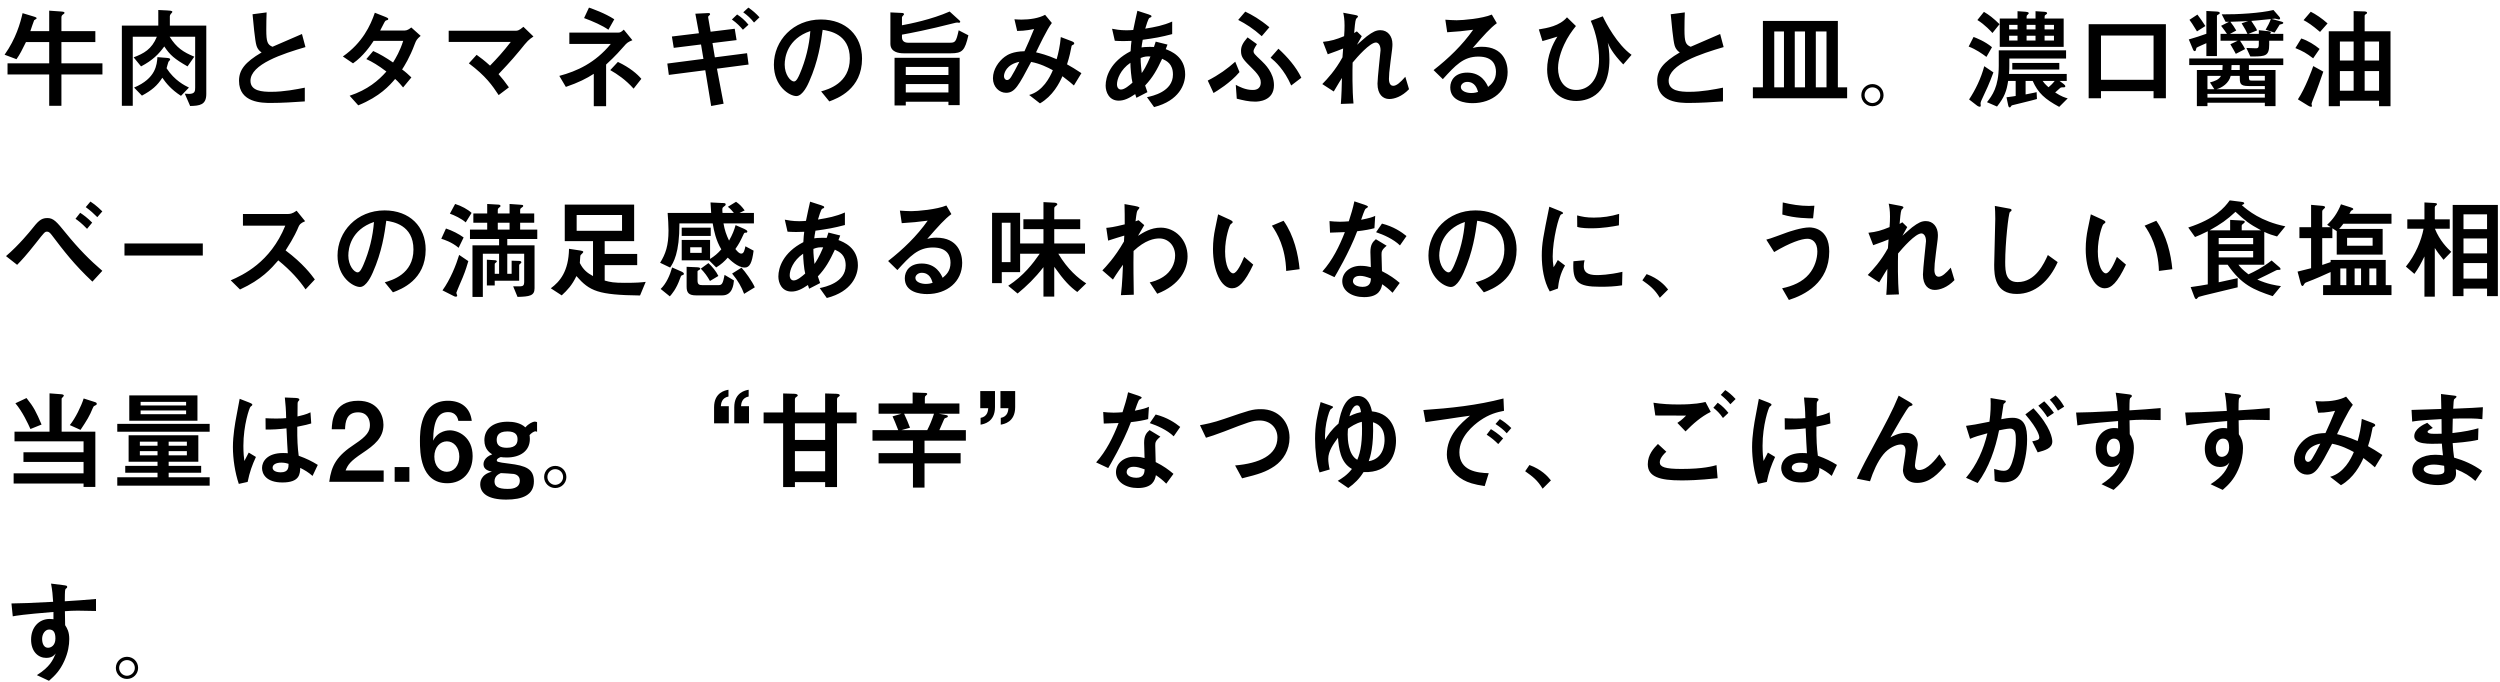 <svg width="275" height="75" viewBox="0 0 275 75" fill="none" xmlns="http://www.w3.org/2000/svg">
<path d="M6.756 8.192V11.636H5.412V8.192H0.828V6.968H5.412V4.628H2.856C2.448 5.456 2.196 5.972 1.812 6.512L0.504 6.02C1.752 4.256 2.232 2.552 2.484 1.448L3.756 1.832C3.996 1.904 4.032 1.964 4.032 2.012C4.032 2.072 3.792 2.192 3.756 2.228C3.72 2.264 3.408 3.236 3.336 3.428H5.412V1.172L6.756 1.268C6.84 1.268 7.092 1.292 7.092 1.4C7.092 1.484 7.056 1.508 6.9 1.616C6.792 1.7 6.756 1.784 6.756 1.94V3.428H10.488V4.628H6.756V6.968H11.268V8.192H6.756ZM20.784 9.632L19.908 10.544C18.828 9.848 18.276 9.152 17.856 8.552C17.304 9.416 16.704 9.932 15.612 10.52L14.748 9.632C17.16 8.624 17.256 7.1 17.316 6.284L18.348 6.368C18.588 6.392 18.72 6.416 18.72 6.548C18.72 6.596 18.576 6.74 18.528 6.8C18.492 6.872 18.372 7.352 18.324 7.508C19.2 8.864 20.34 9.416 20.784 9.632ZM14.604 4.04V11.636H13.404V2.816H17.412V1.1L18.396 1.148C18.552 1.16 18.96 1.16 18.96 1.304C18.96 1.364 18.816 1.496 18.78 1.544C18.72 1.616 18.684 1.724 18.684 1.772V2.816H22.692V10.34C22.692 11.54 21.972 11.636 20.916 11.66L20.328 10.304C20.58 10.328 20.736 10.328 20.784 10.328C21.444 10.328 21.468 10.016 21.468 9.632V4.04H18.66C19.428 5.264 20.16 5.732 21.372 6.236L20.628 7.304C19.2 6.488 18.696 6.056 18.072 5.108C17.472 5.936 16.8 6.632 15.516 7.304L14.7 6.308C15.816 5.888 16.692 5.42 17.256 4.04H14.604ZM33.528 9.644V11.156C32.292 11.24 31.044 11.324 29.808 11.324C28.86 11.324 26.292 11.324 26.292 8.888C26.292 7.7 26.94 6.848 28.776 5.768C28.596 5.648 28.356 5.468 28.212 5.012C28.044 4.496 27.852 2.336 27.78 1.568L29.328 1.364C29.304 1.976 29.292 2.564 29.292 3.272C29.292 4.616 29.424 4.916 29.976 5.144C30.432 4.94 32.712 3.968 33.216 3.74L33.6 5.18C31.104 5.912 27.552 7.064 27.552 8.888C27.552 10.028 28.872 10.1 29.844 10.1C31.224 10.1 32.616 9.824 33.528 9.644ZM39.408 11.588L38.46 10.532C40.428 9.884 41.64 8.852 42.504 7.868C41.616 7.196 40.932 6.788 40.296 6.5L41.052 5.612C41.76 5.924 42.456 6.344 43.236 6.872C43.536 6.392 44.004 5.6 44.352 4.496H41.1C40.764 5.012 39.948 6.2 38.832 6.968L37.716 6.212C39.876 4.7 40.752 2.804 41.232 1.4L42.384 1.856C42.708 1.988 42.708 2.036 42.708 2.096C42.708 2.18 42.624 2.216 42.54 2.228C42.396 2.264 42.372 2.288 42.204 2.612C42.072 2.876 41.952 3.104 41.82 3.356H44.532C44.784 3.356 45.036 3.188 45.24 3.02L46.272 3.944C45.84 4.316 45.78 4.436 45.624 4.844C45.06 6.356 44.472 7.268 44.232 7.64C44.568 7.88 44.976 8.24 45.252 8.516L44.34 9.62C44.232 9.488 43.776 8.936 43.464 8.684C42.864 9.392 41.796 10.616 39.408 11.588ZM51.576 6.968L52.428 6.032C52.848 6.332 53.268 6.644 53.904 7.22C54.708 6.392 55.296 5.756 56.184 4.616H49.356V3.38H56.748C56.892 3.38 57.084 3.38 57.576 2.948L58.68 4.016C58.14 4.388 58.068 4.436 57.204 5.516C56.928 5.852 56.232 6.704 54.84 8.156C55.26 8.636 55.548 8.996 55.98 9.608L54.852 10.46C54.144 9.392 53.46 8.384 51.576 6.968ZM67.572 2.12L66.924 3.272C66.288 2.816 65.232 2.348 64.248 1.988L64.788 0.836C65.196 0.98 66.54 1.448 67.572 2.12ZM70.548 8.672L69.696 9.752C68.82 8.768 67.908 8.156 67.128 7.712L67.968 6.812C69.288 7.436 70.104 8.144 70.548 8.672ZM65.316 11.684V8.12C64.536 8.624 63.648 9.08 62.244 9.56L61.524 8.348C63.468 7.832 65.472 6.92 67.188 4.832H62.628V3.584H68.04C68.22 3.584 68.352 3.512 68.616 3.26L69.564 4.424C69.084 4.616 68.952 4.712 68.628 5.096C68.352 5.408 67.704 6.164 66.672 7.1V11.684H65.316ZM82.332 2.72L81.72 3.272C81.432 2.924 81.06 2.54 80.508 2.144L81.084 1.592C81.516 1.868 81.948 2.24 82.332 2.72ZM83.544 1.904L82.944 2.48C82.572 2.012 82.248 1.712 81.756 1.352L82.32 0.836C82.8 1.16 83.16 1.484 83.544 1.904ZM82.344 7.1L78.864 7.556L79.596 11.408L78.228 11.66L77.58 7.724L73.572 8.24L73.404 6.992L77.376 6.476L77.112 4.892L74.112 5.264L73.908 4.016L76.884 3.656L76.488 1.508L77.664 1.448C77.748 1.448 77.856 1.436 77.928 1.436C77.976 1.436 78.108 1.436 78.108 1.556C78.108 1.616 78.096 1.628 77.964 1.748C77.88 1.832 77.892 1.856 77.904 1.952L78.168 3.488L80.82 3.164L81.024 4.412L78.372 4.736L78.636 6.308L82.176 5.852L82.344 7.1ZM91.224 11.156L90.324 10.052C91.08 9.836 93.48 9.176 93.48 6.44C93.48 3.728 91.2 3.392 90.492 3.284C90.3 4.7 90.012 6.716 89.004 8.984C88.884 9.26 88.308 10.568 87.6 10.568C86.856 10.568 85.128 9.512 85.128 7.112C85.128 4.472 87.252 2.144 90.3 2.144C93.072 2.144 94.824 3.932 94.824 6.452C94.824 9.812 92.124 10.82 91.224 11.156ZM89.136 3.416C86.616 4.28 86.316 6.284 86.316 7.112C86.316 8.18 86.928 8.96 87.348 8.96C87.612 8.96 87.828 8.468 87.984 8.108C88.62 6.62 89.016 5.024 89.136 3.416ZM105.564 11.564H104.328V11.192H99.636V11.6H98.4V6.356H105.564V11.564ZM104.328 8.252V7.364H99.636V8.252H104.328ZM104.328 10.172V9.248H99.636V10.172H104.328ZM99.216 3.812V4.1C99.216 4.544 99.528 4.7 99.912 4.7H104.448C105.072 4.7 105.168 4.64 105.456 3.332L106.524 3.884C106.128 5.552 105.876 5.864 104.592 5.864H99.408C98.844 5.864 97.944 5.732 97.944 4.808V1.364L99.204 1.424C99.288 1.424 99.444 1.448 99.444 1.568C99.444 1.616 99.264 1.784 99.24 1.832C99.216 1.868 99.216 1.928 99.216 1.964V2.78C100.08 2.624 102.48 2.144 104.46 1.268L105.516 2.228C105.576 2.276 105.624 2.324 105.624 2.396C105.624 2.456 105.564 2.504 105.504 2.504C105.468 2.504 105.324 2.48 105.288 2.48C105.204 2.48 105.108 2.504 104.868 2.564C102.096 3.272 100.212 3.632 99.216 3.812ZM116.688 4.076L117.852 4.52C118.092 4.616 118.164 4.676 118.164 4.772C118.164 4.868 118.092 4.904 118.032 4.928C117.888 5 117.876 5 117.852 5.168C117.78 5.564 117.66 6.188 117.372 7.076C117.888 7.364 118.272 7.592 118.956 8.048L118.128 9.404C117.888 9.188 117.552 8.9 116.868 8.384C116.532 9.152 115.8 10.568 114.396 11.372L113.208 10.448C114.72 10.028 115.488 8.504 115.812 7.724C115.248 7.412 114.396 6.992 113.424 6.812C112.032 9.44 111.636 10.208 110.664 10.208C109.92 10.208 109.224 9.56 109.224 8.612C109.224 7.616 109.86 6.74 110.52 6.248C110.844 6.008 111.432 5.66 112.692 5.636C113.028 4.892 113.364 4.16 113.748 3.188C113.58 3.224 112.788 3.404 111.888 3.404L111.588 2.12C111.756 2.132 112.008 2.156 112.368 2.156C113.28 2.156 114.288 2 114.96 1.628L115.704 2.528C115.176 3.2 114.228 5.204 113.964 5.756C114.408 5.864 115.164 6.044 116.232 6.512C116.424 5.84 116.604 5.036 116.688 4.076ZM112.128 6.8C110.712 7.088 110.436 8.036 110.436 8.384C110.436 8.576 110.556 8.804 110.772 8.804C111 8.804 111.132 8.6 111.24 8.432C111.408 8.168 111.792 7.472 112.128 6.8ZM126.216 10.136L125.004 10.76L124.872 10.352C124.2 10.808 123.66 11.072 123.06 11.072C122.004 11.072 121.62 10.136 121.62 9.416C121.62 8.444 122.136 6.788 124.368 5.636C124.392 5.096 124.428 4.808 124.464 4.496C124.224 4.508 123.948 4.52 123.564 4.52C123.168 4.52 122.832 4.496 122.628 4.484L122.328 3.164C122.64 3.224 123.168 3.332 123.924 3.332C124.26 3.332 124.476 3.308 124.656 3.296C124.86 2.3 124.956 1.88 125.112 1.184L126.336 1.58C126.576 1.664 126.66 1.7 126.66 1.784C126.66 1.88 126.636 1.892 126.444 1.964C126.312 2.012 126.048 2.9 125.976 3.152C127.128 2.96 127.92 2.816 128.94 2.372V3.752C127.716 4.076 127.02 4.196 125.7 4.376C125.616 4.856 125.604 4.904 125.568 5.216C125.712 5.192 126 5.156 126.48 5.156C126.696 5.156 126.816 5.156 126.936 5.168C126.972 5.072 127.104 4.664 127.128 4.58L128.424 4.904C128.364 5.072 128.34 5.12 128.232 5.408C128.76 5.612 130.368 6.212 130.368 8.18C130.368 9.272 129.72 11.072 126.948 11.78L126.168 10.688C126.756 10.568 129.024 10.088 129.024 8.204C129.024 7.016 128.34 6.704 127.836 6.464C127.26 7.688 126.816 8.504 125.964 9.404C126.108 9.848 126.168 9.992 126.216 10.136ZM124.572 9.092C124.44 8.588 124.344 7.412 124.344 6.908C123.24 7.664 122.868 8.72 122.868 9.272C122.868 9.656 123.06 9.848 123.312 9.848C123.708 9.848 124.224 9.392 124.572 9.092ZM125.592 8.036C125.76 7.796 126.084 7.328 126.552 6.212C126.156 6.188 125.88 6.212 125.472 6.38C125.46 6.908 125.556 7.7 125.592 8.036ZM139.632 2.996L138.792 3.98C137.844 3.128 137.052 2.636 136.2 2.192L136.98 1.28C137.736 1.64 138.588 2.12 139.632 2.996ZM136.044 10.856L135.936 9.332C136.296 9.524 136.992 9.896 137.784 9.896C137.988 9.896 138.684 9.896 138.684 9.068C138.684 8.816 138.636 8.408 137.808 7.592C136.764 6.56 136.512 6.308 136.512 5.6C136.512 5.168 136.644 4.784 137.232 4.112L138.264 4.856C137.892 5.432 137.892 5.54 137.892 5.624C137.892 5.864 137.976 5.948 138.78 6.704C139.128 7.04 140.136 8 140.136 9.368C140.136 11.132 138.384 11.18 138.06 11.18C137.328 11.18 136.728 11.024 136.044 10.856ZM133.488 10.232L132.852 8.864C134.112 8.216 135 7.568 135.876 6.788L136.344 7.928C135.336 9.128 133.848 10.016 133.488 10.232ZM143.148 8.552L142.032 9.404C141.264 7.652 140.292 6.776 139.764 6.344L140.628 5.36C141.6 6.248 142.56 7.34 143.148 8.552ZM148.956 3.632L149.256 3.452L149.796 3.98C149.712 4.124 149.34 4.784 149.268 4.928C149.448 4.784 150.168 4.124 150.336 4.004C151.02 3.488 151.38 3.32 151.848 3.32C152.64 3.32 153.168 3.968 153.168 4.844C153.168 5.168 153.156 5.3 152.952 6.824C152.82 7.844 152.784 8.288 152.784 8.672C152.784 8.78 152.784 9.44 153.252 9.44C153.612 9.44 154.02 9.092 154.584 8.444L154.992 9.812C154.2 10.64 153.36 10.892 152.82 10.892C152.124 10.892 151.524 10.388 151.524 9.2C151.524 8.612 151.86 5.636 151.86 5.528C151.86 4.856 151.536 4.676 151.356 4.676C150.696 4.676 149.292 6.272 148.788 6.884C148.764 7.736 148.74 9.896 148.884 11.384L147.492 11.432C147.564 10.592 147.6 9.32 147.612 8.576C147.54 8.696 147.12 9.356 146.712 10.064L145.452 9.248C146.016 8.672 146.88 7.748 147.672 6.308C147.684 6.164 147.696 6.08 147.744 5.336C147.372 5.492 146.964 5.648 146.052 5.972L145.524 4.604C146.424 4.508 146.952 4.352 147.852 3.98C147.888 3.548 147.9 3.176 147.9 2.816C147.9 2.144 147.828 1.712 147.756 1.4L148.968 1.628C149.364 1.7 149.376 1.748 149.376 1.832C149.376 1.892 149.172 2.048 149.16 2.096C149.064 2.312 149.004 3.104 148.956 3.632ZM158.712 8.708L157.692 7.712C159.336 6.428 160.848 4.976 162.048 3.272C160.836 3.428 160.464 3.464 159.192 3.548L158.988 2.168C159.324 2.192 159.9 2.228 160.236 2.228C160.92 2.228 163.044 2.048 164.1 1.604L164.652 2.552C163.92 3.092 163.248 3.848 162 5.276C162.216 5.216 162.54 5.144 162.996 5.144C165.384 5.144 165.84 6.908 165.84 7.916C165.84 9.992 164.16 11.348 161.988 11.348C161.184 11.348 159.528 11.144 159.528 9.608C159.528 8.828 160.056 7.988 161.4 7.988C162.984 7.988 163.524 9.188 163.692 9.56C164.064 9.248 164.556 8.828 164.556 7.904C164.556 7.22 164.28 6.224 162.624 6.224C160.968 6.224 160.092 7.196 158.712 8.708ZM162.588 10.112C162.48 9.752 162.264 9.008 161.388 9.008C161.004 9.008 160.692 9.272 160.692 9.572C160.692 10.028 161.328 10.232 161.844 10.232C162.168 10.232 162.444 10.16 162.588 10.112ZM172.368 1.904L173.352 2.864C172.908 3.416 172.44 4.064 172.056 4.904C171.468 6.164 171.384 7.1 171.384 7.496C171.384 8.696 171.984 9.896 173.388 9.896C174.708 9.896 175.896 8.84 175.896 6.512C175.896 5.348 175.62 3.728 174.984 2.288L176.304 1.796C176.64 2.516 177.888 4.904 179.472 6.032L178.56 7.088C177.36 5.852 177.024 5.096 176.856 4.7C176.928 5.06 177.036 5.66 177.036 6.536C177.036 10.856 174.168 11.108 173.388 11.108C171.576 11.108 170.184 9.872 170.184 7.628C170.184 6.152 170.808 4.808 171.312 4.028C171.06 4.1 169.908 4.472 169.668 4.52L169.272 3.236C170.196 3.08 171.552 2.864 172.368 1.904ZM189.528 9.644V11.156C188.292 11.24 187.044 11.324 185.808 11.324C184.86 11.324 182.292 11.324 182.292 8.888C182.292 7.7 182.94 6.848 184.776 5.768C184.596 5.648 184.356 5.468 184.212 5.012C184.044 4.496 183.852 2.336 183.78 1.568L185.328 1.364C185.304 1.976 185.292 2.564 185.292 3.272C185.292 4.616 185.424 4.916 185.976 5.144C186.432 4.94 188.712 3.968 189.216 3.74L189.6 5.18C187.104 5.912 183.552 7.064 183.552 8.888C183.552 10.028 184.872 10.1 185.844 10.1C187.224 10.1 188.616 9.824 189.528 9.644ZM193.92 9.608V2.3H202.164V9.608H203.184V10.808H192.816V9.608H193.92ZM198.552 9.608V3.464H197.424V9.608H198.552ZM200.916 9.608V3.464H199.74V9.608H200.916ZM196.236 9.608V3.464H195.168V9.608H196.236ZM205.968 9.248C206.64 9.248 207.192 9.776 207.192 10.472C207.192 11.132 206.652 11.684 205.968 11.684C205.296 11.684 204.744 11.144 204.744 10.472C204.744 9.776 205.308 9.248 205.968 9.248ZM205.968 9.608C205.5 9.608 205.104 9.98 205.104 10.472C205.104 10.94 205.5 11.336 205.968 11.336C206.448 11.324 206.832 10.94 206.832 10.472C206.832 9.98 206.448 9.608 205.968 9.608ZM219.972 2.036H221.928V1.232L222.804 1.292C222.912 1.304 223.164 1.316 223.164 1.46C223.164 1.52 222.96 1.676 222.948 1.724C222.924 1.796 222.924 1.82 222.924 2.036H223.908V1.232L224.832 1.292C225 1.304 225.18 1.316 225.18 1.46C225.18 1.52 225.156 1.532 224.988 1.652C224.904 1.712 224.904 1.772 224.904 2.036H227.004V5.156H219.972V2.036ZM223.908 3.236V2.732H222.924V3.236H223.908ZM222.924 4.46H223.908V3.932H222.924V4.46ZM221.004 2.732V3.236H221.928V2.732H221.004ZM221.004 4.46H221.928V3.932H221.004V4.46ZM225.936 3.236V2.732H224.904V3.236H225.936ZM224.904 4.46H225.936V3.932H224.904V4.46ZM226.548 8.9L226.98 9.224C227.1 9.32 227.184 9.392 227.184 9.5C227.184 9.584 227.1 9.608 227.028 9.608C226.692 9.608 226.692 9.608 226.548 9.74C226.476 9.812 226.14 10.112 226.068 10.172C226.74 10.616 227.172 10.748 227.448 10.82L226.512 11.756C224.94 10.904 224.184 10.232 223.596 8.9H222.816V10.388C223.74 10.208 223.884 10.172 224.028 10.136L224.064 10.892C223.644 11.024 221.424 11.552 221.352 11.576C221.268 11.6 221.268 11.612 221.184 11.732C221.16 11.78 221.124 11.816 221.076 11.816C220.956 11.816 220.92 11.696 220.872 11.444L220.716 10.7C221.388 10.616 221.52 10.592 221.724 10.556V8.9H220.896C220.728 10.016 220.5 10.664 219.672 11.72L218.568 11.24C219.132 10.52 219.864 9.56 219.864 7.22V5.54H227.268V6.44H221.028V7.208C221.028 7.532 221.028 7.688 220.992 8.132H227.34V8.9H226.548ZM226.02 8.9H224.688C224.796 9.056 224.952 9.26 225.336 9.596C225.552 9.416 225.732 9.26 226.02 8.9ZM226.524 7.652H221.352V6.92H226.524V7.652ZM216.552 5.12L217.092 4.064C217.38 4.172 218.352 4.544 219.12 5.192L218.508 6.26C218.028 5.9 217.344 5.42 216.552 5.12ZM218.268 7.28L219.276 7.964C218.832 9.188 218.436 10.028 218.064 10.808C217.968 11 217.86 11.24 217.86 11.384C217.86 11.42 217.884 11.576 217.884 11.6C217.884 11.66 217.872 11.744 217.764 11.744C217.692 11.744 217.548 11.672 217.5 11.636L216.6 10.94C217.284 9.908 217.92 8.612 218.268 7.28ZM219.948 2.66L219.168 3.632C219.072 3.512 218.328 2.696 217.512 2.204L218.232 1.304C218.772 1.616 219.264 1.988 219.948 2.66ZM229.752 10.808V2.66H238.248V10.808H236.892V10.028H231.108V10.808H229.752ZM231.108 3.908V8.78H236.892V3.908H231.108ZM247.38 7.16V7.7H250.308V11.672H249.132V11.3H242.82V11.672H241.656V7.7H244.464C244.476 7.592 244.488 7.256 244.488 7.16H240.816V6.428H251.16V7.16H247.38ZM243.816 9.812H249.132V9.464H247.356C246.372 9.464 246.372 9.176 246.372 8.348H245.376C245.184 9.14 244.428 9.656 243.816 9.812ZM249.132 10.328H242.82V10.736H249.132V10.328ZM242.82 9.812H243.576L243.096 9.068C243.636 8.924 244.092 8.756 244.308 8.348H242.82V9.812ZM246.372 7.7V7.16H245.472C245.472 7.388 245.46 7.484 245.448 7.7H246.372ZM247.68 8.864H249.132V8.348H247.38C247.38 8.792 247.38 8.864 247.68 8.864ZM247.32 3.728H248.472V3.32L249.48 3.428C249.624 3.44 249.792 3.464 249.792 3.596C249.792 3.644 249.744 3.692 249.696 3.728H251.16V4.484H249.612V4.904C249.612 6.128 249.216 6.212 247.812 6.212H247.536L247.104 5.276C247.332 5.288 247.884 5.312 248.124 5.312C248.472 5.312 248.472 5.228 248.472 4.484H246.408C246.78 5.048 246.816 5.12 246.96 5.396L245.94 5.924C245.868 5.792 245.556 5.216 245.34 4.868L246.144 4.484H244.26V3.728H244.968C244.848 3.56 244.584 3.164 244.32 2.84L245.196 2.396H244.812L244.392 1.58C246.204 1.592 248.64 1.448 250.08 1.1L250.716 1.832C250.764 1.892 250.812 1.952 250.812 2.012C250.812 2.096 250.752 2.144 250.68 2.144C250.608 2.144 250.32 2.048 250.248 2.048C250.212 2.048 249.948 2.084 249.876 2.084L250.944 2.372C251.064 2.408 251.16 2.432 251.16 2.516C251.16 2.624 250.98 2.66 250.764 2.708C250.716 2.768 250.668 2.864 250.608 2.96C250.428 3.26 250.296 3.452 250.2 3.584L249.216 3.272C249.432 2.924 249.684 2.42 249.792 2.096C248.28 2.252 248.1 2.264 247.644 2.3C248.052 2.912 248.172 3.092 248.28 3.344L247.32 3.728ZM245.292 3.728H247.224C247.14 3.512 246.9 3.08 246.576 2.564L247.296 2.324C246.612 2.36 246.288 2.372 245.34 2.396C245.616 2.744 245.808 3.044 245.988 3.356L245.292 3.728ZM242.7 3.716V1.208L243.816 1.268C243.996 1.28 244.176 1.304 244.176 1.436C244.176 1.508 244.068 1.58 243.948 1.64C243.864 1.676 243.864 1.7 243.864 1.772V6.164H242.7V4.748C242.52 4.832 241.644 5.204 241.62 5.252C241.584 5.3 241.56 5.492 241.536 5.54C241.512 5.588 241.476 5.624 241.416 5.624C241.32 5.624 241.272 5.528 241.236 5.456L240.768 4.34C241.344 4.172 242.196 3.908 242.7 3.716ZM242.592 2.864L241.668 3.452C241.2 2.672 241.008 2.408 240.84 2.18L241.716 1.604C242.052 2.048 242.292 2.396 242.592 2.864ZM262.956 3.44V11.684H261.696V11.084H257.388V11.684H256.164V3.44H258.9V1.22L260.028 1.256C260.112 1.256 260.376 1.256 260.376 1.412C260.376 1.472 260.34 1.508 260.232 1.568C260.124 1.628 260.112 1.676 260.112 1.796V3.44H262.956ZM260.112 7.82V9.98H261.696V7.82H260.112ZM257.388 7.82V9.98H258.9V7.82H257.388ZM257.388 6.656H258.9V4.568H257.388V6.656ZM261.696 4.568H260.112V6.656H261.696V4.568ZM253.392 2.216L254.184 1.292C254.7 1.544 255.42 2.024 256.032 2.576L255.204 3.512C254.304 2.744 253.848 2.456 253.392 2.216ZM252.492 5.288L253.14 4.232C253.86 4.46 254.628 4.94 255.156 5.384L254.448 6.416C253.656 5.816 253.368 5.66 252.492 5.288ZM254.46 7.268L255.564 7.88C255.36 8.48 254.856 9.932 254.58 10.58C254.46 10.868 254.268 11.36 254.268 11.444C254.268 11.48 254.316 11.588 254.316 11.66C254.316 11.72 254.28 11.744 254.232 11.744C254.112 11.744 254.004 11.684 253.896 11.624L252.768 10.928C253.572 9.728 254.328 7.664 254.46 7.268ZM10.14 24.488L9.576 25.172C8.952 24.524 8.58 24.26 8.304 24.068L8.82 23.408C9.192 23.648 9.6 23.948 10.14 24.488ZM11.256 23.252L10.704 23.888C10.284 23.468 9.984 23.192 9.432 22.784L9.948 22.172C10.56 22.556 11.16 23.156 11.256 23.252ZM11.256 29.792L10.164 30.98C8.136 29.072 7.044 27.632 5.676 25.832C5.472 25.568 5.34 25.484 5.196 25.484C4.932 25.484 4.932 25.484 3.924 26.768C2.88 28.088 2.412 28.592 1.884 29.132L0.66 28.172C2.076 26.972 3.372 25.364 3.42 25.304C4.152 24.392 4.464 23.984 5.208 23.984C5.892 23.984 6.24 24.404 7.224 25.616C8.676 27.404 9.9 28.628 11.256 29.792ZM13.692 26.78H22.308V28.112H13.692V26.78ZM34.632 30.74L33.612 31.832C32.928 30.836 32.028 29.792 30.612 28.64C29.82 29.552 28.8 30.74 26.4 31.844L25.38 30.836C26.7 30.26 29.736 28.88 31.38 24.824H26.724V23.54H31.596C31.86 23.54 32.124 23.54 32.628 23.18L33.564 24.332C33.012 24.572 32.94 24.704 32.796 25.04C32.748 25.172 32.376 26.072 31.416 27.548C33.336 28.988 34.236 30.2 34.632 30.74ZM43.224 32.156L42.324 31.052C43.08 30.836 45.48 30.176 45.48 27.44C45.48 24.728 43.2 24.392 42.492 24.284C42.3 25.7 42.012 27.716 41.004 29.984C40.884 30.26 40.308 31.568 39.6 31.568C38.856 31.568 37.128 30.512 37.128 28.112C37.128 25.472 39.252 23.144 42.3 23.144C45.072 23.144 46.824 24.932 46.824 27.452C46.824 30.812 44.124 31.82 43.224 32.156ZM41.136 24.416C38.616 25.28 38.316 27.284 38.316 28.112C38.316 29.18 38.928 29.96 39.348 29.96C39.612 29.96 39.828 29.468 39.984 29.108C40.62 27.62 41.016 26.024 41.136 24.416ZM54.42 30.884V31.4H53.556V28.568L54.492 28.628C54.564 28.628 54.648 28.676 54.648 28.748C54.648 28.82 54.624 28.82 54.48 28.94C54.408 28.988 54.42 29.06 54.42 29.132V30.116H54.9V27.908H53.112V32.66H51.972V26.984H54.9V26.288H51.696V25.256H53.592V24.5H52.068V23.48H53.592V22.436L54.816 22.508C54.912 22.508 55.056 22.544 55.056 22.652C55.056 22.724 55.032 22.736 54.84 22.892C54.792 22.94 54.756 23 54.756 23.084V23.48H56.052V22.436L57.24 22.52C57.444 22.532 57.552 22.532 57.552 22.652C57.552 22.724 57.528 22.736 57.312 22.892C57.252 22.928 57.216 23 57.216 23.084V23.48H58.764V24.5H57.216V25.256H59.1V26.288H55.8V26.984H58.8V31.712C58.8 32.528 58.272 32.624 56.928 32.66L56.448 31.496H57.228C57.54 31.496 57.66 31.364 57.66 31.04V27.908H55.8V30.116H56.28V28.676L57.096 28.7C57.168 28.7 57.348 28.712 57.348 28.856C57.348 28.916 57.324 28.928 57.168 29.06C57.156 29.072 57.108 29.108 57.108 29.192V30.884H54.42ZM56.052 25.256V24.5H54.756V25.256H56.052ZM51.876 23.42L51.228 24.464C50.784 24.056 49.944 23.66 49.488 23.504L50.064 22.436C50.748 22.64 51.48 23.048 51.876 23.42ZM51 26.12L50.448 27.26C49.692 26.612 48.78 26.336 48.54 26.264L49.056 25.136C49.728 25.352 50.496 25.748 51 26.12ZM50.508 28.04L51.516 28.724C51.396 29.12 51.24 29.696 50.892 30.536C50.832 30.668 50.196 32.156 50.196 32.216C50.196 32.264 50.292 32.468 50.292 32.516C50.292 32.576 50.244 32.636 50.136 32.636C50.052 32.636 49.968 32.6 49.836 32.528L48.672 31.94C49.536 30.752 50.184 29.12 50.508 28.04ZM66.516 29.168V30.86C67.14 31.04 67.524 31.112 68.736 31.112C70.08 31.112 70.536 31.064 71.028 31.004L70.404 32.504C65.808 32.444 64.86 32.036 63.408 30.368C62.916 31.376 62.448 31.88 61.788 32.492L60.588 31.712C61.596 30.968 62.544 29.852 62.592 27.368L63.852 27.56C63.996 27.584 64.164 27.62 64.164 27.716C64.164 27.8 63.876 28.028 63.852 28.088C63.816 28.172 63.804 28.784 63.78 28.928C64.152 29.672 64.608 30.032 65.232 30.368V26.528H62.124V22.508H69.756V26.528H66.516V27.932H70.092V29.168H66.516ZM63.432 25.388H68.424V23.648H63.432V25.388ZM75.924 27.812H77.184V27.2H75.924V27.812ZM78.396 24.572H74.736C74.748 27.872 74.064 28.904 73.716 29.432L72.612 28.904C73.212 27.944 73.536 27.02 73.536 25.364C73.536 24.752 73.488 24.068 73.44 23.42H78.228C78.216 23.24 78.168 22.424 78.156 22.268L79.344 22.328C79.656 22.34 79.824 22.316 79.824 22.496C79.824 22.58 79.776 22.616 79.584 22.76C79.44 22.868 79.44 22.928 79.476 23.42H80.724C80.364 22.976 80.196 22.844 80.064 22.748L80.964 22.196C81.348 22.46 81.576 22.688 81.912 23.144L81.348 23.42H82.932V24.572H79.584C79.704 25.292 79.896 25.844 80.196 26.468C80.592 25.772 80.76 25.304 80.916 24.764L81.876 25.184C81.996 25.232 82.212 25.364 82.212 25.46C82.212 25.52 82.164 25.592 82.104 25.592C81.912 25.592 81.876 25.592 81.804 25.748C81.396 26.612 81.324 26.756 80.892 27.392C81.084 27.62 81.288 27.896 81.54 27.896C81.828 27.896 81.9 27.524 81.996 27.092L82.896 27.572C82.728 28.88 82.476 29.432 81.924 29.432C81.156 29.432 80.328 28.604 80.052 28.34C79.668 28.772 79.344 29.072 78.78 29.42L78 28.64H74.988V26.396H78.108V28.484C78.612 28.16 78.912 27.92 79.344 27.428C78.756 26.456 78.528 25.376 78.396 24.572ZM78.18 25.952H74.988V25.04H78.18V25.952ZM80.532 30.092L81.564 29.444C81.972 29.876 82.74 30.944 83.028 31.604L81.852 32.324C81.564 31.568 81.216 30.92 80.532 30.092ZM77.088 29.552L77.928 28.94C78.324 29.3 78.792 29.864 79.02 30.356L78.096 30.908C77.796 30.38 77.52 29.996 77.088 29.552ZM73.932 29.42L75.024 29.9C75.108 29.936 75.228 30.032 75.228 30.116C75.228 30.212 75.156 30.248 75.024 30.284C74.916 30.308 74.892 30.392 74.796 30.656C74.4 31.784 73.896 32.36 73.68 32.6L72.672 31.784C73.284 31.208 73.704 30.26 73.932 29.42ZM75.528 29.348L76.644 29.396C76.86 29.408 77.028 29.432 77.028 29.552C77.028 29.6 77.004 29.636 76.968 29.66C76.86 29.72 76.728 29.792 76.728 29.84V30.848C76.728 31.292 76.908 31.364 77.256 31.364H79.044C79.44 31.364 79.524 31.148 79.704 30.236L80.736 30.848C80.688 31.328 80.568 32.492 79.452 32.492H76.572C75.768 32.492 75.528 32.204 75.528 31.532V29.348ZM90.216 31.136L89.004 31.76L88.872 31.352C88.2 31.808 87.66 32.072 87.06 32.072C86.004 32.072 85.62 31.136 85.62 30.416C85.62 29.444 86.136 27.788 88.368 26.636C88.392 26.096 88.428 25.808 88.464 25.496C88.224 25.508 87.948 25.52 87.564 25.52C87.168 25.52 86.832 25.496 86.628 25.484L86.328 24.164C86.64 24.224 87.168 24.332 87.924 24.332C88.26 24.332 88.476 24.308 88.656 24.296C88.86 23.3 88.956 22.88 89.112 22.184L90.336 22.58C90.576 22.664 90.66 22.7 90.66 22.784C90.66 22.88 90.636 22.892 90.444 22.964C90.312 23.012 90.048 23.9 89.976 24.152C91.128 23.96 91.92 23.816 92.94 23.372V24.752C91.716 25.076 91.02 25.196 89.7 25.376C89.616 25.856 89.604 25.904 89.568 26.216C89.712 26.192 90 26.156 90.48 26.156C90.696 26.156 90.816 26.156 90.936 26.168C90.972 26.072 91.104 25.664 91.128 25.58L92.424 25.904C92.364 26.072 92.34 26.12 92.232 26.408C92.76 26.612 94.368 27.212 94.368 29.18C94.368 30.272 93.72 32.072 90.948 32.78L90.168 31.688C90.756 31.568 93.024 31.088 93.024 29.204C93.024 28.016 92.34 27.704 91.836 27.464C91.26 28.688 90.816 29.504 89.964 30.404C90.108 30.848 90.168 30.992 90.216 31.136ZM88.572 30.092C88.44 29.588 88.344 28.412 88.344 27.908C87.24 28.664 86.868 29.72 86.868 30.272C86.868 30.656 87.06 30.848 87.312 30.848C87.708 30.848 88.224 30.392 88.572 30.092ZM89.592 29.036C89.76 28.796 90.084 28.328 90.552 27.212C90.156 27.188 89.88 27.212 89.472 27.38C89.46 27.908 89.556 28.7 89.592 29.036ZM98.712 29.708L97.692 28.712C99.336 27.428 100.848 25.976 102.048 24.272C100.836 24.428 100.464 24.464 99.192 24.548L98.988 23.168C99.324 23.192 99.9 23.228 100.236 23.228C100.92 23.228 103.044 23.048 104.1 22.604L104.652 23.552C103.92 24.092 103.248 24.848 102 26.276C102.216 26.216 102.54 26.144 102.996 26.144C105.384 26.144 105.84 27.908 105.84 28.916C105.84 30.992 104.16 32.348 101.988 32.348C101.184 32.348 99.528 32.144 99.528 30.608C99.528 29.828 100.056 28.988 101.4 28.988C102.984 28.988 103.524 30.188 103.692 30.56C104.064 30.248 104.556 29.828 104.556 28.904C104.556 28.22 104.28 27.224 102.624 27.224C100.968 27.224 100.092 28.196 98.712 29.708ZM102.588 31.112C102.48 30.752 102.264 30.008 101.388 30.008C101.004 30.008 100.692 30.272 100.692 30.572C100.692 31.028 101.328 31.232 101.844 31.232C102.168 31.232 102.444 31.16 102.588 31.112ZM119.352 27.908H116.412C117.456 29.648 118.596 30.608 119.484 31.172L118.5 32.12C117.708 31.544 117.072 30.908 115.968 29.348V32.624H114.78V29.384C113.844 30.596 112.968 31.436 111.936 32.288L110.904 31.436C112.608 30.32 113.616 29 114.372 27.908H112.212V29.936H110.196V31.148H109.128V23.408H112.212V26.78H114.78V25.208H112.572V24.116H114.78V22.232L115.92 22.292C116.028 22.292 116.304 22.316 116.304 22.472C116.304 22.544 116.244 22.58 116.076 22.712C115.968 22.784 115.968 22.892 115.968 22.964V24.116H118.824V25.208H115.968V26.78H119.352V27.908ZM111.156 28.832V24.5H110.196V28.832H111.156ZM122.424 30.752L121.26 29.744C121.596 29.396 122.604 28.364 123.636 26.564C123.636 26.456 123.672 26.012 123.672 25.916C122.94 26.132 122.832 26.168 121.896 26.468L121.692 25.064C122.076 25.028 122.412 25.004 123.72 24.68C123.72 23.96 123.72 23.156 123.696 22.448L124.824 22.652C124.944 22.676 125.34 22.748 125.34 22.856C125.34 22.916 125.124 23.144 125.1 23.192C125.016 23.348 124.944 24.092 124.908 24.344C124.968 24.32 125.196 24.236 125.244 24.224L125.868 24.764C125.844 24.812 125.412 25.544 125.184 25.94C125.772 25.568 126.6 25.04 127.68 25.04C129.264 25.04 130.632 26.36 130.632 28.196C130.632 29.636 129.78 31.352 127.296 32.312L126.468 31.064C126.768 30.992 127.344 30.848 127.956 30.452C128.808 29.912 129.264 28.988 129.264 28.112C129.264 26.972 128.472 26.228 127.524 26.228C126.984 26.228 125.976 26.396 124.692 27.608C124.68 28.136 124.68 28.652 124.68 28.868C124.68 29.336 124.68 30.344 124.716 32.42L123.3 32.468C123.348 32.06 123.444 31.28 123.528 29.12C122.808 30.116 122.568 30.524 122.424 30.752ZM136.86 28.256L137.856 29.108C136.908 31.112 136.236 31.712 135.516 31.712C134.328 31.712 133.428 29.792 133.428 27.392C133.428 26.552 133.536 25.784 133.656 25.208C133.704 24.968 133.944 23.84 133.992 23.576L135.276 24.164C135.396 24.224 135.6 24.32 135.6 24.428C135.6 24.5 135.516 24.56 135.36 24.68C135.264 24.752 134.76 26.12 134.76 27.656C134.76 29.276 135.264 30.068 135.648 30.068C136.068 30.068 136.572 28.952 136.86 28.256ZM142.956 29.612L141.48 29.804C141.408 27.224 140.484 25.652 139.908 24.824L141.192 24.284C142.344 25.904 142.812 28.004 142.956 29.612ZM153.972 31.124L153.18 32.204C152.784 31.808 152.448 31.544 152.04 31.268C151.944 31.772 151.716 32.684 150.048 32.684C148.716 32.684 147.648 32.012 147.648 30.932C147.648 29.996 148.488 29.24 149.676 29.24C150.192 29.24 150.564 29.324 150.792 29.384C150.78 29.12 150.744 27.968 150.744 27.728C150.744 26.924 150.984 26.624 151.344 26.312L152.532 27.032C151.968 27.5 151.968 27.692 151.968 28.028C151.968 28.316 152.016 29.576 152.016 29.828C152.88 30.26 153.456 30.68 153.972 31.124ZM150.804 30.632C150.276 30.44 149.964 30.344 149.592 30.344C148.896 30.344 148.824 30.788 148.824 30.92C148.824 31.436 149.544 31.556 149.88 31.556C150.744 31.556 150.78 30.968 150.804 30.632ZM148.98 22.148L150.096 22.52C150.228 22.568 150.48 22.652 150.48 22.76C150.48 22.796 150.276 22.928 150.216 22.964C150.108 23.036 149.796 23.96 149.724 24.176C150.636 23.996 150.984 23.888 151.272 23.744L151.188 25.1C150.696 25.232 150.144 25.34 149.292 25.436C148.44 27.728 146.868 30.368 146.796 30.488L145.464 29.864C146.58 28.616 147.324 27.104 147.936 25.532C147.444 25.556 146.796 25.58 146.304 25.592L146.244 24.32C146.508 24.344 146.928 24.392 147.384 24.392C147.72 24.392 148.032 24.368 148.368 24.344C148.596 23.636 148.824 22.904 148.98 22.148ZM154.716 25.964L153.996 26.996C153.288 26.3 152.16 25.808 151.368 25.544L152.016 24.596C153.288 24.92 154.152 25.508 154.716 25.964ZM163.224 32.156L162.324 31.052C163.08 30.836 165.48 30.176 165.48 27.44C165.48 24.728 163.2 24.392 162.492 24.284C162.3 25.7 162.012 27.716 161.004 29.984C160.884 30.26 160.308 31.568 159.6 31.568C158.856 31.568 157.128 30.512 157.128 28.112C157.128 25.472 159.252 23.144 162.3 23.144C165.072 23.144 166.824 24.932 166.824 27.452C166.824 30.812 164.124 31.82 163.224 32.156ZM161.136 24.416C158.616 25.28 158.316 27.284 158.316 28.112C158.316 29.18 158.928 29.96 159.348 29.96C159.612 29.96 159.828 29.468 159.984 29.108C160.62 27.62 161.016 26.024 161.136 24.416ZM171.372 31.736L170.472 32.06C169.824 30.944 169.596 29.432 169.596 28.124C169.596 26.792 169.752 26.048 170.424 22.736L171.612 23.216C171.852 23.312 171.924 23.348 171.924 23.444C171.924 23.468 171.924 23.504 171.9 23.516C171.864 23.54 171.756 23.576 171.72 23.588C171.48 23.684 170.796 26.36 170.796 28.208C170.796 28.52 170.82 28.964 170.892 29.396C171 29.24 171.108 29.072 171.36 28.604L172.152 29.204C171.624 30.08 171.444 31.028 171.372 31.736ZM178.104 23.528L178.08 24.788C177.36 24.92 176.34 25.112 175.044 25.112C174.78 25.112 173.928 25.112 173.496 24.956L173.484 23.696C174.072 23.84 174.492 23.936 175.32 23.936C176.28 23.936 177.192 23.804 178.104 23.528ZM178.464 29.9L178.428 31.388C177.636 31.508 176.964 31.544 176.028 31.544C173.508 31.544 172.956 31.016 173.076 28.736L174.3 28.628C174.24 28.832 174.216 29.084 174.216 29.288C174.216 29.912 174.612 30.26 175.644 30.26C175.932 30.26 176.952 30.248 178.464 29.9ZM180.66 30.836L181.128 30.152C182.436 30.632 183.132 31.376 183.492 31.844L182.58 32.756C182.004 31.808 181.488 31.424 180.66 30.836ZM199.584 22.628L199.44 24.02C199.008 24.02 197.472 24.02 196.056 23.6L196.104 22.268C197.052 22.496 198.012 22.652 198.984 22.652C199.248 22.652 199.416 22.64 199.584 22.628ZM196.776 32.996L196.032 31.712C197.184 31.472 198.264 31.016 198.984 30.164C199.62 29.42 199.908 28.448 199.908 27.656C199.908 26.6 199.308 26.264 198.816 26.264C198.168 26.264 196.908 26.684 195.156 27.728L194.292 26.36C194.676 26.288 196.248 25.676 196.572 25.568C196.776 25.496 198.168 25.016 199.032 25.016C199.38 25.016 201.216 25.112 201.216 27.668C201.216 31.112 198.48 32.456 196.776 32.996ZM208.956 24.632L209.256 24.452L209.796 24.98C209.712 25.124 209.34 25.784 209.268 25.928C209.448 25.784 210.168 25.124 210.336 25.004C211.02 24.488 211.38 24.32 211.848 24.32C212.64 24.32 213.168 24.968 213.168 25.844C213.168 26.168 213.156 26.3 212.952 27.824C212.82 28.844 212.784 29.288 212.784 29.672C212.784 29.78 212.784 30.44 213.252 30.44C213.612 30.44 214.02 30.092 214.584 29.444L214.992 30.812C214.2 31.64 213.36 31.892 212.82 31.892C212.124 31.892 211.524 31.388 211.524 30.2C211.524 29.612 211.86 26.636 211.86 26.528C211.86 25.856 211.536 25.676 211.356 25.676C210.696 25.676 209.292 27.272 208.788 27.884C208.764 28.736 208.74 30.896 208.884 32.384L207.492 32.432C207.564 31.592 207.6 30.32 207.612 29.576C207.54 29.696 207.12 30.356 206.712 31.064L205.452 30.248C206.016 29.672 206.88 28.748 207.672 27.308C207.684 27.164 207.696 27.08 207.744 26.336C207.372 26.492 206.964 26.648 206.052 26.972L205.524 25.604C206.424 25.508 206.952 25.352 207.852 24.98C207.888 24.548 207.9 24.176 207.9 23.816C207.9 23.144 207.828 22.712 207.756 22.4L208.968 22.628C209.364 22.7 209.376 22.748 209.376 22.832C209.376 22.892 209.172 23.048 209.16 23.096C209.064 23.312 209.004 24.104 208.956 24.632ZM225.264 28.052L226.344 28.832C225.432 30.884 223.872 32.336 221.844 32.336C219.456 32.336 219.36 30.344 219.36 29.132C219.36 28.412 219.48 24.872 219.48 24.068C219.48 23.54 219.456 22.928 219.432 22.652L220.92 22.928C221.184 22.976 221.268 22.988 221.268 23.12C221.268 23.156 221.256 23.192 221.232 23.216C221.208 23.252 221.1 23.3 221.088 23.324C220.932 23.468 220.572 26.78 220.572 28.82C220.572 29.996 220.668 31.028 221.952 31.028C223.92 31.028 224.844 28.976 225.264 28.052ZM232.86 28.256L233.856 29.108C232.908 31.112 232.236 31.712 231.516 31.712C230.328 31.712 229.428 29.792 229.428 27.392C229.428 26.552 229.536 25.784 229.656 25.208C229.704 24.968 229.944 23.84 229.992 23.576L231.276 24.164C231.396 24.224 231.6 24.32 231.6 24.428C231.6 24.5 231.516 24.56 231.36 24.68C231.264 24.752 230.76 26.12 230.76 27.656C230.76 29.276 231.264 30.068 231.648 30.068C232.068 30.068 232.572 28.952 232.86 28.256ZM238.956 29.612L237.48 29.804C237.408 27.224 236.484 25.652 235.908 24.824L237.192 24.284C238.344 25.904 238.812 28.004 238.956 29.612ZM246.144 30.596V31.604C245.472 31.784 241.968 32.588 241.848 32.66C241.8 32.684 241.644 32.9 241.596 32.9C241.476 32.9 241.416 32.756 241.38 32.66L240.972 31.58C241.884 31.448 242.208 31.4 242.856 31.28V25.436C242.112 25.808 241.872 25.904 241.452 26.072L240.708 25.028C243.66 24.068 244.692 22.844 245.268 22.04L246.504 22.196C246.732 22.22 246.864 22.256 246.864 22.364C246.864 22.436 246.828 22.448 246.6 22.568C247.272 23.156 248.688 24.344 251.388 24.896L250.476 26.012C249.996 25.88 249.6 25.76 249.072 25.508V29.12H246.228C246.408 29.372 246.684 29.684 247.332 30.176C247.932 29.9 248.88 29.444 249.876 28.652L250.752 29.408C250.8 29.456 250.86 29.528 250.86 29.6C250.86 29.66 250.8 29.684 250.74 29.684C250.512 29.684 250.476 29.684 250.308 29.768C249.9 29.972 248.856 30.5 248.304 30.752C249.432 31.256 250.344 31.4 250.908 31.472L249.996 32.576C247.908 31.88 246.564 31.328 245.04 29.12H244.056V31.052C244.38 30.98 245.844 30.656 246.144 30.596ZM247.848 26.864V26.18H244.056V26.864H247.848ZM246.588 25.34H248.724C247.38 24.62 246.972 24.272 245.904 23.3C244.968 24.176 244.296 24.644 243.048 25.34H245.316V24.188L246.624 24.26C246.744 24.272 246.924 24.272 246.924 24.404C246.924 24.476 246.852 24.548 246.684 24.668C246.588 24.74 246.588 24.788 246.588 24.86V25.34ZM247.848 27.608H244.056V28.316H247.848V27.608ZM255.444 26.192V29.144C255.96 28.976 256.104 28.928 256.368 28.832V28.592H262.428V31.364H263.064V32.456H255.54V31.364H256.368V29.924C255.576 30.284 254.76 30.656 253.74 31.04C253.548 31.112 253.524 31.148 253.416 31.328C253.392 31.376 253.332 31.46 253.272 31.46C253.236 31.46 253.152 31.448 253.068 31.136L252.732 29.876C253.536 29.684 253.824 29.612 254.22 29.504V26.192H252.936V24.992H254.22V22.532L255.3 22.628C255.6 22.652 255.756 22.676 255.756 22.796C255.756 22.856 255.732 22.88 255.564 23.036C255.456 23.132 255.444 23.18 255.444 23.372V24.992H256.38L255.984 24.728C256.608 24.152 257.124 23.444 257.508 22.472L258.6 22.82C258.708 22.856 258.864 22.904 258.864 23.012C258.864 23.06 258.648 23.168 258.612 23.192C258.576 23.24 258.528 23.324 258.432 23.516H263.064V24.608H257.772C257.64 24.8 257.46 25.004 257.304 25.184H262.092V28.004H257.04V25.424L256.56 25.112V26.192H255.444ZM259.008 31.364H259.716V29.528H259.008V31.364ZM257.436 31.364H258.096V29.528H257.436V31.364ZM260.628 31.364H261.396V29.528H260.628V31.364ZM258.18 27.032H260.988V26.156H258.18V27.032ZM273.576 31.748H270.984V32.576H269.796V22.544H274.764V32.576H273.576V31.748ZM273.576 27.872V26.228H270.984V27.872H273.576ZM273.576 30.644V28.94H270.984V30.644H273.576ZM270.984 23.576V25.208H273.576V23.576H270.984ZM266.688 32.636V28.208C266.328 28.94 266.04 29.504 265.584 30.128L264.648 29.324C265.692 28.052 266.352 26.444 266.592 25.16H264.804V24.128H266.688V22.268L267.756 22.328C267.924 22.34 268.068 22.34 268.068 22.46C268.068 22.52 268.008 22.568 267.9 22.652C267.864 22.676 267.828 22.736 267.828 22.82V24.128H269.472V25.16H267.84C268.368 26.48 269.22 27.32 269.64 27.704L268.788 28.58C268.248 27.908 268.068 27.656 267.828 27.284V32.636H266.688ZM5.448 47.48V43.268L6.696 43.364C6.828 43.376 7.02 43.388 7.02 43.532C7.02 43.592 6.78 43.796 6.78 43.844V47.48H10.488V53.564H9.192V53.192H1.5V52.064H9.192V50.816H2.58V49.748H9.192V48.548H1.596V47.48H5.448ZM1.692 44.36L2.916 43.784C3.72 44.78 3.984 45.32 4.572 46.7L3.348 47.192C3.096 46.628 2.472 45.272 1.692 44.36ZM8.856 47.288L7.68 46.76C8.292 46.016 8.94 44.672 9.204 43.832L10.368 44.204C10.56 44.264 10.644 44.3 10.644 44.42C10.644 44.528 10.548 44.576 10.428 44.624C10.296 44.684 10.284 44.708 10.2 44.9C9.852 45.764 9.552 46.244 8.856 47.288ZM17.328 52.496V52.004H13.776V51.248H17.328V50.792H14.148V47.876H21.816V50.792H18.552V51.248H22.128V52.004H18.552V52.496H23.064V53.42H12.9V52.496H17.328ZM17.328 49.028V48.584H15.384V49.028H17.328ZM20.556 49.028V48.584H18.552V49.028H20.556ZM18.552 50.084H20.556V49.628H18.552V50.084ZM15.384 50.084H17.328V49.628H15.384V50.084ZM21.72 46.28H14.22V43.496H21.72V46.28ZM20.472 44.6V44.204H15.468V44.6H20.472ZM15.468 45.152V45.56H20.472V45.152H15.468ZM23.064 47.492H12.9V46.628H23.064V47.492ZM27.24 53.012L26.268 53.228C25.848 51.98 25.62 50.48 25.62 49.172C25.62 47.888 25.872 46.472 26.004 45.788C26.052 45.536 26.352 43.964 26.364 43.868L27.408 44.276C27.744 44.408 27.756 44.468 27.756 44.528C27.756 44.588 27.672 44.648 27.552 44.744C27.432 44.852 26.772 46.76 26.772 49.04C26.772 49.832 26.832 50.36 26.88 50.708C26.94 50.576 27.288 49.94 27.36 49.784L28.152 50.264C27.732 51.176 27.468 51.896 27.24 53.012ZM34.956 51.14L34.38 52.352C33.912 51.944 33.564 51.74 33.024 51.464C33 52.124 32.976 53.072 31.068 53.072C29.304 53.072 28.824 52.16 28.824 51.476C28.824 50.78 29.376 49.832 31.14 49.832C31.38 49.832 31.536 49.844 31.656 49.856C31.608 49.172 31.572 48.428 31.512 47.12C30.564 47.228 30.048 47.252 29.22 47.252L29.208 46.004C29.424 46.016 29.94 46.04 30.384 46.04C30.936 46.04 31.236 46.016 31.476 45.992C31.464 45.08 31.404 44.444 31.332 43.724L32.472 43.772C32.616 43.784 32.928 43.784 32.928 43.952C32.928 44.012 32.928 44.012 32.82 44.132C32.748 44.216 32.736 44.3 32.736 44.396C32.736 44.612 32.724 45.788 32.724 45.812C33.084 45.728 33.72 45.584 34.152 45.356L34.236 46.58C33.756 46.724 33.732 46.724 32.7 46.94C32.688 48.404 32.736 49.184 32.856 50.132C33.72 50.444 34.32 50.744 34.956 51.14ZM31.74 51.02C31.632 50.984 31.344 50.888 30.948 50.888C30.348 50.888 29.988 51.116 29.988 51.44C29.988 51.92 30.696 51.956 30.876 51.956C31.74 51.956 31.74 51.416 31.74 51.02ZM38.016 51.752H42.204V53H36.216C36.456 51.188 37.032 50.156 39.048 48.836C40.356 47.972 40.692 47.444 40.692 46.76C40.692 46.172 40.428 45.356 39.384 45.356C38.1 45.356 37.98 46.436 37.956 47.216H36.492C36.516 46.424 36.624 44.084 39.396 44.084C41.58 44.084 42.18 45.704 42.18 46.724C42.18 48.164 41.172 48.968 39.876 49.832C38.496 50.756 38.268 51.128 38.016 51.752ZM43.412 51.38H45.032V53H43.412V51.38ZM51.893 46.292H50.417C50.237 45.332 49.469 45.332 49.289 45.332C48.245 45.332 47.669 46.16 47.645 48.476C48.185 47.336 49.361 47.336 49.481 47.336C50.417 47.336 51.989 48.068 51.989 50.168C51.989 51.956 50.861 53.156 49.205 53.156C46.241 53.156 46.193 49.772 46.193 48.488C46.193 47.588 46.193 44.084 49.277 44.084C50.729 44.084 51.725 44.852 51.893 46.292ZM49.157 48.548C48.401 48.548 47.777 49.208 47.777 50.228C47.777 51.248 48.401 51.896 49.157 51.896C49.901 51.896 50.525 51.248 50.525 50.228C50.525 49.208 49.913 48.548 49.157 48.548ZM59.077 46.436V47.516C59.041 47.48 59.005 47.444 58.909 47.444C58.717 47.444 58.405 47.672 58.249 47.864C58.261 47.96 58.285 48.08 58.285 48.284C58.285 49.604 57.229 50.324 55.741 50.324C55.417 50.324 55.213 50.3 55.081 50.276C54.889 50.36 54.649 50.456 54.649 50.636C54.649 50.768 54.649 50.84 55.981 50.996C57.865 51.224 58.729 51.584 58.729 52.952C58.729 54.464 57.457 54.956 55.681 54.956C53.689 54.956 52.825 54.272 52.825 53.264C52.825 53.108 52.825 52.208 54.109 51.884C53.797 51.812 53.185 51.68 53.185 51.068C53.185 50.972 53.185 50.324 54.145 49.976C53.929 49.844 53.281 49.448 53.281 48.428C53.281 47.204 54.205 46.388 55.849 46.388C56.449 46.388 57.241 46.496 57.793 47.012C58.129 46.604 58.621 46.376 58.825 46.376C58.933 46.376 59.017 46.412 59.077 46.436ZM55.813 47.456C54.697 47.456 54.637 48.092 54.637 48.404C54.637 48.98 55.009 49.256 55.753 49.256C56.845 49.256 56.929 48.656 56.929 48.308C56.929 47.876 56.737 47.456 55.813 47.456ZM55.093 52.04C54.829 52.16 54.397 52.364 54.397 52.952C54.397 53.48 54.733 53.78 55.849 53.78C56.161 53.78 57.181 53.78 57.181 52.868C57.181 52.292 56.689 52.172 56.533 52.136C56.329 52.1 55.321 52.052 55.093 52.04ZM61.077 51.248C61.749 51.248 62.301 51.776 62.301 52.472C62.301 53.132 61.761 53.684 61.077 53.684C60.405 53.684 59.853 53.144 59.853 52.472C59.853 51.776 60.417 51.248 61.077 51.248ZM61.077 51.608C60.609 51.608 60.213 51.98 60.213 52.472C60.213 52.94 60.609 53.336 61.077 53.336C61.557 53.324 61.941 52.94 61.941 52.472C61.941 51.98 61.557 51.608 61.077 51.608ZM80.169 46.568H78.549V44.804C78.549 43.148 79.797 42.932 80.133 42.872V43.616C79.365 43.772 79.317 44.408 79.293 44.684H80.169V46.568ZM82.389 46.568H80.769V44.804C80.769 43.148 82.017 42.932 82.353 42.872V43.616C81.585 43.772 81.537 44.408 81.513 44.684H82.389V46.568ZM90.765 53.036H87.441V53.576H86.145V46.568H83.997V45.368H86.145V43.28L87.405 43.316C87.645 43.328 87.753 43.412 87.753 43.496C87.753 43.556 87.729 43.568 87.537 43.712C87.477 43.748 87.441 43.832 87.441 43.928V45.368H90.765V43.28L92.025 43.316C92.349 43.328 92.373 43.448 92.373 43.484C92.373 43.556 92.349 43.568 92.157 43.712C92.097 43.748 92.073 43.832 92.073 43.928V45.368H94.221V46.568H92.073V53.576H90.765V53.036ZM90.765 48.392V46.568H87.441V48.392H90.765ZM90.765 51.836V49.628H87.441V51.836H90.765ZM99.165 45.512H96.645V44.384H100.389V43.172L101.733 43.22C101.877 43.22 101.997 43.232 101.997 43.352C101.997 43.4 101.817 43.532 101.793 43.568C101.745 43.616 101.733 43.7 101.733 43.844V44.384H105.537V45.512H103.269L103.893 45.62C104.145 45.668 104.265 45.68 104.265 45.8C104.265 45.896 104.157 45.932 103.953 46.004C103.905 46.016 103.881 46.052 103.821 46.184C103.665 46.556 103.425 47.108 103.329 47.312H106.245V48.476H101.697V49.844H105.669V50.972H101.697V53.636H100.425V50.972H96.645V49.844H100.425V48.476H95.973V47.312H98.805C98.553 46.628 98.325 46.136 98.181 45.8L99.165 45.512ZM102.741 45.512H99.453C99.777 46.232 99.873 46.436 100.101 47.048L99.165 47.312H101.997C102.285 46.748 102.477 46.292 102.741 45.512ZM110.049 43.016H111.669V44.78C111.669 46.448 110.421 46.652 110.085 46.712V45.968C110.853 45.824 110.901 45.188 110.925 44.9H110.049V43.016ZM107.829 43.016H109.449V44.78C109.449 46.448 108.201 46.652 107.865 46.712V45.968C108.633 45.824 108.681 45.188 108.705 44.9H107.829V43.016ZM129.081 52.124L128.289 53.204C127.893 52.808 127.557 52.544 127.149 52.268C127.053 52.772 126.825 53.684 125.157 53.684C123.825 53.684 122.757 53.012 122.757 51.932C122.757 50.996 123.597 50.24 124.785 50.24C125.301 50.24 125.673 50.324 125.901 50.384C125.889 50.12 125.853 48.968 125.853 48.728C125.853 47.924 126.093 47.624 126.453 47.312L127.641 48.032C127.077 48.5 127.077 48.692 127.077 49.028C127.077 49.316 127.125 50.576 127.125 50.828C127.989 51.26 128.565 51.68 129.081 52.124ZM125.913 51.632C125.385 51.44 125.073 51.344 124.701 51.344C124.005 51.344 123.933 51.788 123.933 51.92C123.933 52.436 124.653 52.556 124.989 52.556C125.853 52.556 125.889 51.968 125.913 51.632ZM124.089 43.148L125.205 43.52C125.337 43.568 125.589 43.652 125.589 43.76C125.589 43.796 125.385 43.928 125.325 43.964C125.217 44.036 124.905 44.96 124.833 45.176C125.745 44.996 126.093 44.888 126.381 44.744L126.297 46.1C125.805 46.232 125.253 46.34 124.401 46.436C123.549 48.728 121.977 51.368 121.905 51.488L120.573 50.864C121.689 49.616 122.433 48.104 123.045 46.532C122.553 46.556 121.905 46.58 121.413 46.592L121.353 45.32C121.617 45.344 122.037 45.392 122.493 45.392C122.829 45.392 123.141 45.368 123.477 45.344C123.705 44.636 123.933 43.904 124.089 43.148ZM129.825 46.964L129.105 47.996C128.397 47.3 127.269 46.808 126.477 46.544L127.125 45.596C128.397 45.92 129.261 46.508 129.825 46.964ZM136.629 52.616L135.861 51.2C138.501 50.972 140.517 50.096 140.517 48.128C140.517 47.036 139.701 46.256 138.561 46.256C137.781 46.256 137.313 46.436 134.649 47.468C133.605 47.864 133.209 47.984 132.657 48.152L131.997 46.772C132.513 46.676 133.401 46.52 134.673 46.076C137.433 45.128 137.757 45.008 138.717 45.008C140.685 45.008 141.849 46.46 141.849 48.152C141.849 49.496 141.165 50.612 140.205 51.272C139.257 51.908 138.489 52.16 136.629 52.616ZM148.305 53.684L147.153 52.892C147.585 52.64 148.197 52.256 148.713 51.584C147.417 50.876 147.273 49.268 147.177 48.152C146.685 48.824 146.109 49.604 146.109 50.48C146.109 50.78 146.169 51.248 146.265 51.644L145.149 51.968C144.825 50.996 144.657 49.508 144.657 48.248C144.657 46.82 144.885 45.668 145.269 44.228L146.289 44.588C146.601 44.696 146.637 44.72 146.637 44.792C146.637 44.852 146.373 45.008 146.337 45.056C146.181 45.308 145.893 46.28 145.797 47.156C145.749 47.624 145.749 48.08 145.749 48.38C146.073 47.864 146.397 47.324 147.237 46.592C147.513 45.08 148.017 43.556 149.373 43.556C150.537 43.556 150.837 44.864 150.909 45.248C153.369 45.5 153.561 47.732 153.561 48.476C153.561 49.88 152.937 52.04 149.985 51.932C149.565 52.628 148.977 53.216 148.305 53.684ZM149.805 46.4C149.157 46.544 148.545 46.964 148.281 47.156C148.269 47.312 148.245 47.504 148.245 47.792C148.245 48.296 148.305 50.036 149.301 50.576C149.685 49.7 149.889 48.44 149.805 46.4ZM151.029 46.448C151.137 49.112 150.705 50.324 150.561 50.732C152.301 50.456 152.301 48.632 152.301 48.38C152.301 46.94 151.473 46.592 151.029 46.448ZM148.437 45.788C148.485 45.764 149.049 45.464 149.709 45.332C149.649 44.9 149.553 44.588 149.277 44.588C148.761 44.588 148.485 45.608 148.437 45.788ZM165.381 43.832L165.441 45.188C164.673 45.344 163.845 45.536 162.777 46.28C162.117 46.748 160.533 48.02 160.533 49.748C160.533 51.8 162.501 52.016 163.761 52.052L163.317 53.468C162.093 53.288 161.481 53.072 160.977 52.796C159.753 52.124 159.153 51.056 159.153 50.012C159.153 47.864 160.713 46.556 161.697 45.728C161.313 45.764 159.645 46.028 159.309 46.076C158.457 46.208 157.725 46.304 156.813 46.436L156.573 45.104C159.537 44.9 162.501 44.588 165.381 43.832ZM165.345 48.224L164.805 48.848C164.421 48.464 164.073 48.164 163.533 47.816L164.001 47.204C164.253 47.36 164.805 47.696 165.345 48.224ZM166.245 47.084L165.741 47.66C165.381 47.252 164.937 46.928 164.505 46.64L164.985 46.1C165.381 46.34 165.765 46.616 166.245 47.084ZM167.769 51.836L168.237 51.152C169.545 51.632 170.241 52.376 170.601 52.844L169.689 53.756C169.113 52.808 168.597 52.424 167.769 51.836ZM187.605 44.216L188.181 45.308C187.125 45.824 186.237 46.616 185.409 47.456L184.509 46.52C184.713 46.388 185.013 46.184 185.469 45.716C183.201 45.716 183.021 45.716 182.085 45.704L181.881 44.3C182.781 44.444 183.705 44.492 184.617 44.492C186.465 44.492 187.245 44.3 187.605 44.216ZM188.817 51.164L188.937 52.604C186.729 52.832 185.673 52.844 184.917 52.844C182.601 52.844 181.257 52.46 181.257 51.068C181.257 50 181.917 49.304 182.373 48.836L183.297 49.688C182.637 50.288 182.577 50.684 182.577 50.852C182.577 51.368 183.153 51.584 184.965 51.584C187.365 51.584 188.421 51.272 188.817 51.164ZM190.125 45.416L189.525 45.98C189.177 45.464 188.841 45.152 188.469 44.852L188.949 44.3C189.465 44.648 189.825 45.044 190.125 45.416ZM190.917 43.892L190.341 44.468C190.029 44.084 189.729 43.796 189.285 43.436L189.777 42.908C190.161 43.16 190.473 43.412 190.917 43.892ZM194.349 53.012L193.377 53.228C192.957 51.98 192.729 50.48 192.729 49.172C192.729 47.888 192.981 46.472 193.113 45.788C193.161 45.536 193.461 43.964 193.473 43.868L194.517 44.276C194.853 44.408 194.865 44.468 194.865 44.528C194.865 44.588 194.781 44.648 194.661 44.744C194.541 44.852 193.881 46.76 193.881 49.04C193.881 49.832 193.941 50.36 193.989 50.708C194.049 50.576 194.397 49.94 194.469 49.784L195.261 50.264C194.841 51.176 194.577 51.896 194.349 53.012ZM202.065 51.14L201.489 52.352C201.021 51.944 200.673 51.74 200.133 51.464C200.109 52.124 200.085 53.072 198.177 53.072C196.413 53.072 195.933 52.16 195.933 51.476C195.933 50.78 196.485 49.832 198.249 49.832C198.489 49.832 198.645 49.844 198.765 49.856C198.717 49.172 198.681 48.428 198.621 47.12C197.673 47.228 197.157 47.252 196.329 47.252L196.317 46.004C196.533 46.016 197.049 46.04 197.493 46.04C198.045 46.04 198.345 46.016 198.585 45.992C198.573 45.08 198.513 44.444 198.441 43.724L199.581 43.772C199.725 43.784 200.037 43.784 200.037 43.952C200.037 44.012 200.037 44.012 199.929 44.132C199.857 44.216 199.845 44.3 199.845 44.396C199.845 44.612 199.833 45.788 199.833 45.812C200.193 45.728 200.829 45.584 201.261 45.356L201.345 46.58C200.865 46.724 200.841 46.724 199.809 46.94C199.797 48.404 199.845 49.184 199.965 50.132C200.829 50.444 201.429 50.744 202.065 51.14ZM198.849 51.02C198.741 50.984 198.453 50.888 198.057 50.888C197.457 50.888 197.097 51.116 197.097 51.44C197.097 51.92 197.805 51.956 197.985 51.956C198.849 51.956 198.849 51.416 198.849 51.02ZM205.701 52.94L204.249 52.652C204.765 51.5 205.497 50.132 206.169 48.896C207.405 46.604 208.185 45.164 208.857 43.52L210.045 44.216C210.177 44.3 210.381 44.42 210.381 44.516C210.381 44.54 210.369 44.588 210.309 44.612C210.273 44.624 210.069 44.684 210.033 44.708C209.805 44.84 208.557 47.036 207.945 48.116C208.293 47.924 208.917 47.612 209.637 47.612C210.885 47.612 210.957 48.656 210.957 48.944C210.957 49.268 210.645 50.828 210.645 51.188C210.645 51.392 210.705 51.704 211.101 51.704C212.037 51.704 212.961 50.48 213.333 49.976L214.065 51.104C213.225 52.088 212.289 53.12 210.885 53.12C209.505 53.12 209.325 52.04 209.325 51.716C209.325 51.416 209.613 49.94 209.613 49.604C209.613 48.992 209.325 48.896 209.073 48.896C208.605 48.896 207.753 49.256 207.165 49.988C206.529 50.768 206.049 51.872 205.701 52.94ZM217.545 53.132L216.261 52.556C217.437 51.164 218.193 49.46 218.613 47.66C217.665 47.912 217.233 48.044 216.705 48.272L216.261 46.844C217.089 46.736 217.269 46.7 218.841 46.388C218.973 45.356 218.997 44.66 218.961 43.784L220.185 43.988C220.593 44.06 220.641 44.06 220.641 44.156C220.641 44.216 220.605 44.252 220.581 44.276C220.557 44.312 220.401 44.42 220.389 44.456C220.305 45.008 220.209 45.704 220.137 46.112C220.461 46.052 220.929 45.956 221.373 45.956C222.789 45.956 222.981 47.12 222.981 48.344C222.981 49.856 222.621 51.092 222.501 51.452C222.345 51.92 221.973 53.06 220.377 53.06C219.909 53.06 219.621 52.952 219.417 52.88L219.357 51.584C219.741 51.692 220.077 51.788 220.401 51.788C220.833 51.788 221.037 51.572 221.229 51.128C221.301 50.972 221.745 49.832 221.745 48.452C221.745 47.732 221.709 47.144 221.097 47.144C220.797 47.144 220.029 47.312 219.897 47.336C219.477 49.4 218.793 51.428 217.545 53.132ZM225.933 45.416L225.213 45.896C224.949 45.476 224.673 45.104 224.217 44.624L224.865 44.144C225.297 44.564 225.645 45.008 225.933 45.416ZM227.061 44.732L226.377 45.164C226.125 44.756 225.897 44.42 225.477 43.964L226.113 43.496C226.461 43.82 226.737 44.168 227.061 44.732ZM224.145 49.76L223.545 48.548C224.109 48.428 224.325 48.38 224.325 48.116C224.325 48.032 224.277 47.324 222.789 45.584L223.677 44.912C225.621 46.976 225.753 48.296 225.753 48.56C225.753 49.316 224.973 49.532 224.145 49.76ZM232.725 43.196L233.973 43.352C234.441 43.412 234.501 43.424 234.501 43.58C234.501 43.64 234.465 43.676 234.381 43.736C234.249 43.832 234.249 43.88 234.237 45.14C235.389 45.068 236.517 44.996 237.669 44.888V46.208C237.249 46.196 235.917 46.172 235.653 46.172C235.161 46.172 234.741 46.196 234.249 46.232L234.273 47.768C234.501 48.116 234.729 48.512 234.729 49.292C234.729 49.976 234.597 50.78 234.189 51.692C233.709 52.76 233.157 53.312 232.497 53.888L231.165 53.264C232.605 52.352 232.917 51.632 233.241 50.876C233.061 51.092 232.821 51.368 232.185 51.368C231.345 51.368 230.529 50.708 230.529 49.352C230.529 48.02 231.381 47.084 232.581 47.084C232.773 47.084 232.905 47.108 232.989 47.12V46.316C229.605 46.592 228.909 46.724 228.513 46.796L228.369 45.38C229.521 45.368 230.373 45.332 232.953 45.2C232.905 44.432 232.869 43.988 232.725 43.196ZM232.509 48.248C232.101 48.248 231.741 48.704 231.741 49.28C231.741 49.46 231.777 50.252 232.401 50.252C232.689 50.252 233.205 50.036 233.205 49.232C233.205 48.464 232.917 48.248 232.509 48.248ZM244.725 43.196L245.973 43.352C246.441 43.412 246.501 43.424 246.501 43.58C246.501 43.64 246.465 43.676 246.381 43.736C246.249 43.832 246.249 43.88 246.237 45.14C247.389 45.068 248.517 44.996 249.669 44.888V46.208C249.249 46.196 247.917 46.172 247.653 46.172C247.161 46.172 246.741 46.196 246.249 46.232L246.273 47.768C246.501 48.116 246.729 48.512 246.729 49.292C246.729 49.976 246.597 50.78 246.189 51.692C245.709 52.76 245.157 53.312 244.497 53.888L243.165 53.264C244.605 52.352 244.917 51.632 245.241 50.876C245.061 51.092 244.821 51.368 244.185 51.368C243.345 51.368 242.529 50.708 242.529 49.352C242.529 48.02 243.381 47.084 244.581 47.084C244.773 47.084 244.905 47.108 244.989 47.12V46.316C241.605 46.592 240.909 46.724 240.513 46.796L240.369 45.38C241.521 45.368 242.373 45.332 244.953 45.2C244.905 44.432 244.869 43.988 244.725 43.196ZM244.509 48.248C244.101 48.248 243.741 48.704 243.741 49.28C243.741 49.46 243.777 50.252 244.401 50.252C244.689 50.252 245.205 50.036 245.205 49.232C245.205 48.464 244.917 48.248 244.509 48.248ZM259.797 46.076L260.961 46.52C261.201 46.616 261.273 46.676 261.273 46.772C261.273 46.868 261.201 46.904 261.141 46.928C260.997 47 260.985 47 260.961 47.168C260.889 47.564 260.769 48.188 260.481 49.076C260.997 49.364 261.381 49.592 262.065 50.048L261.237 51.404C260.997 51.188 260.661 50.9 259.977 50.384C259.641 51.152 258.909 52.568 257.505 53.372L256.317 52.448C257.829 52.028 258.597 50.504 258.921 49.724C258.357 49.412 257.505 48.992 256.533 48.812C255.141 51.44 254.745 52.208 253.773 52.208C253.029 52.208 252.333 51.56 252.333 50.612C252.333 49.616 252.969 48.74 253.629 48.248C253.953 48.008 254.541 47.66 255.801 47.636C256.137 46.892 256.473 46.16 256.857 45.188C256.689 45.224 255.897 45.404 254.997 45.404L254.697 44.12C254.865 44.132 255.117 44.156 255.477 44.156C256.389 44.156 257.397 44 258.069 43.628L258.813 44.528C258.285 45.2 257.337 47.204 257.073 47.756C257.517 47.864 258.273 48.044 259.341 48.512C259.533 47.84 259.713 47.036 259.797 46.076ZM255.237 48.8C253.821 49.088 253.545 50.036 253.545 50.384C253.545 50.576 253.665 50.804 253.881 50.804C254.109 50.804 254.241 50.6 254.349 50.432C254.517 50.168 254.901 49.472 255.237 48.8ZM273.033 51.8L272.289 52.904C271.725 52.388 271.089 51.98 270.141 51.608C270.153 51.824 270.165 51.944 270.165 52.064C270.165 53.096 269.097 53.36 268.173 53.36C267.141 53.36 265.353 53.06 265.353 51.68C265.353 50.672 266.457 50.024 267.873 50.024C268.221 50.024 268.533 50.06 268.725 50.084C268.653 49.436 268.629 49.172 268.605 48.8C267.093 48.848 265.569 48.884 265.569 47.984C265.569 47.204 266.517 46.712 266.997 46.508L267.609 47.072C267.297 47.228 267.033 47.36 267.033 47.492C267.033 47.66 267.333 47.696 267.477 47.708C267.717 47.732 267.801 47.72 268.581 47.708C268.569 46.448 268.569 46.316 268.569 46.1C268.089 46.124 266.145 46.22 265.341 46.376L265.269 45.092C265.569 45.092 267.969 45.008 268.545 44.984C268.545 44.72 268.509 43.568 268.509 43.34L269.781 43.496C270.177 43.544 270.213 43.544 270.213 43.664C270.213 43.724 269.949 43.904 269.937 43.952C269.901 44.072 269.901 44.168 269.853 44.96C271.833 44.876 272.373 44.852 273.117 44.792L273.057 46.112C272.781 46.076 272.409 46.028 271.269 46.028C270.561 46.028 270.201 46.04 269.805 46.052C269.793 46.412 269.781 47.036 269.769 47.636C271.065 47.492 271.917 47.312 272.625 47.108L272.589 48.38C271.629 48.62 270.009 48.728 269.793 48.74C269.829 49.4 269.877 49.808 269.949 50.336C271.017 50.648 272.013 51.068 273.033 51.8ZM268.857 51.236C268.461 51.164 268.053 51.104 267.729 51.104C267.129 51.104 266.601 51.284 266.601 51.62C266.601 51.992 267.309 52.208 267.957 52.208C268.881 52.208 268.881 51.944 268.881 51.704C268.881 51.572 268.881 51.5 268.857 51.236ZM5.616 64.196L6.864 64.352C7.332 64.412 7.392 64.424 7.392 64.58C7.392 64.64 7.356 64.676 7.272 64.736C7.14 64.832 7.14 64.88 7.128 66.14C8.28 66.068 9.408 65.996 10.56 65.888V67.208C10.14 67.196 8.808 67.172 8.544 67.172C8.052 67.172 7.632 67.196 7.14 67.232L7.164 68.768C7.392 69.116 7.62 69.512 7.62 70.292C7.62 70.976 7.488 71.78 7.08 72.692C6.6 73.76 6.048 74.312 5.388 74.888L4.056 74.264C5.496 73.352 5.808 72.632 6.132 71.876C5.952 72.092 5.712 72.368 5.076 72.368C4.236 72.368 3.42 71.708 3.42 70.352C3.42 69.02 4.272 68.084 5.472 68.084C5.664 68.084 5.796 68.108 5.88 68.12V67.316C2.496 67.592 1.8 67.724 1.404 67.796L1.26 66.38C2.412 66.368 3.264 66.332 5.844 66.2C5.796 65.432 5.76 64.988 5.616 64.196ZM5.4 69.248C4.992 69.248 4.632 69.704 4.632 70.28C4.632 70.46 4.668 71.252 5.292 71.252C5.58 71.252 6.096 71.036 6.096 70.232C6.096 69.464 5.808 69.248 5.4 69.248ZM13.968 72.248C14.64 72.248 15.192 72.776 15.192 73.472C15.192 74.132 14.652 74.684 13.968 74.684C13.296 74.684 12.744 74.144 12.744 73.472C12.744 72.776 13.308 72.248 13.968 72.248ZM13.968 72.608C13.5 72.608 13.104 72.98 13.104 73.472C13.104 73.94 13.5 74.336 13.968 74.336C14.448 74.324 14.832 73.94 14.832 73.472C14.832 72.98 14.448 72.608 13.968 72.608Z" fill="black"/>
</svg>
